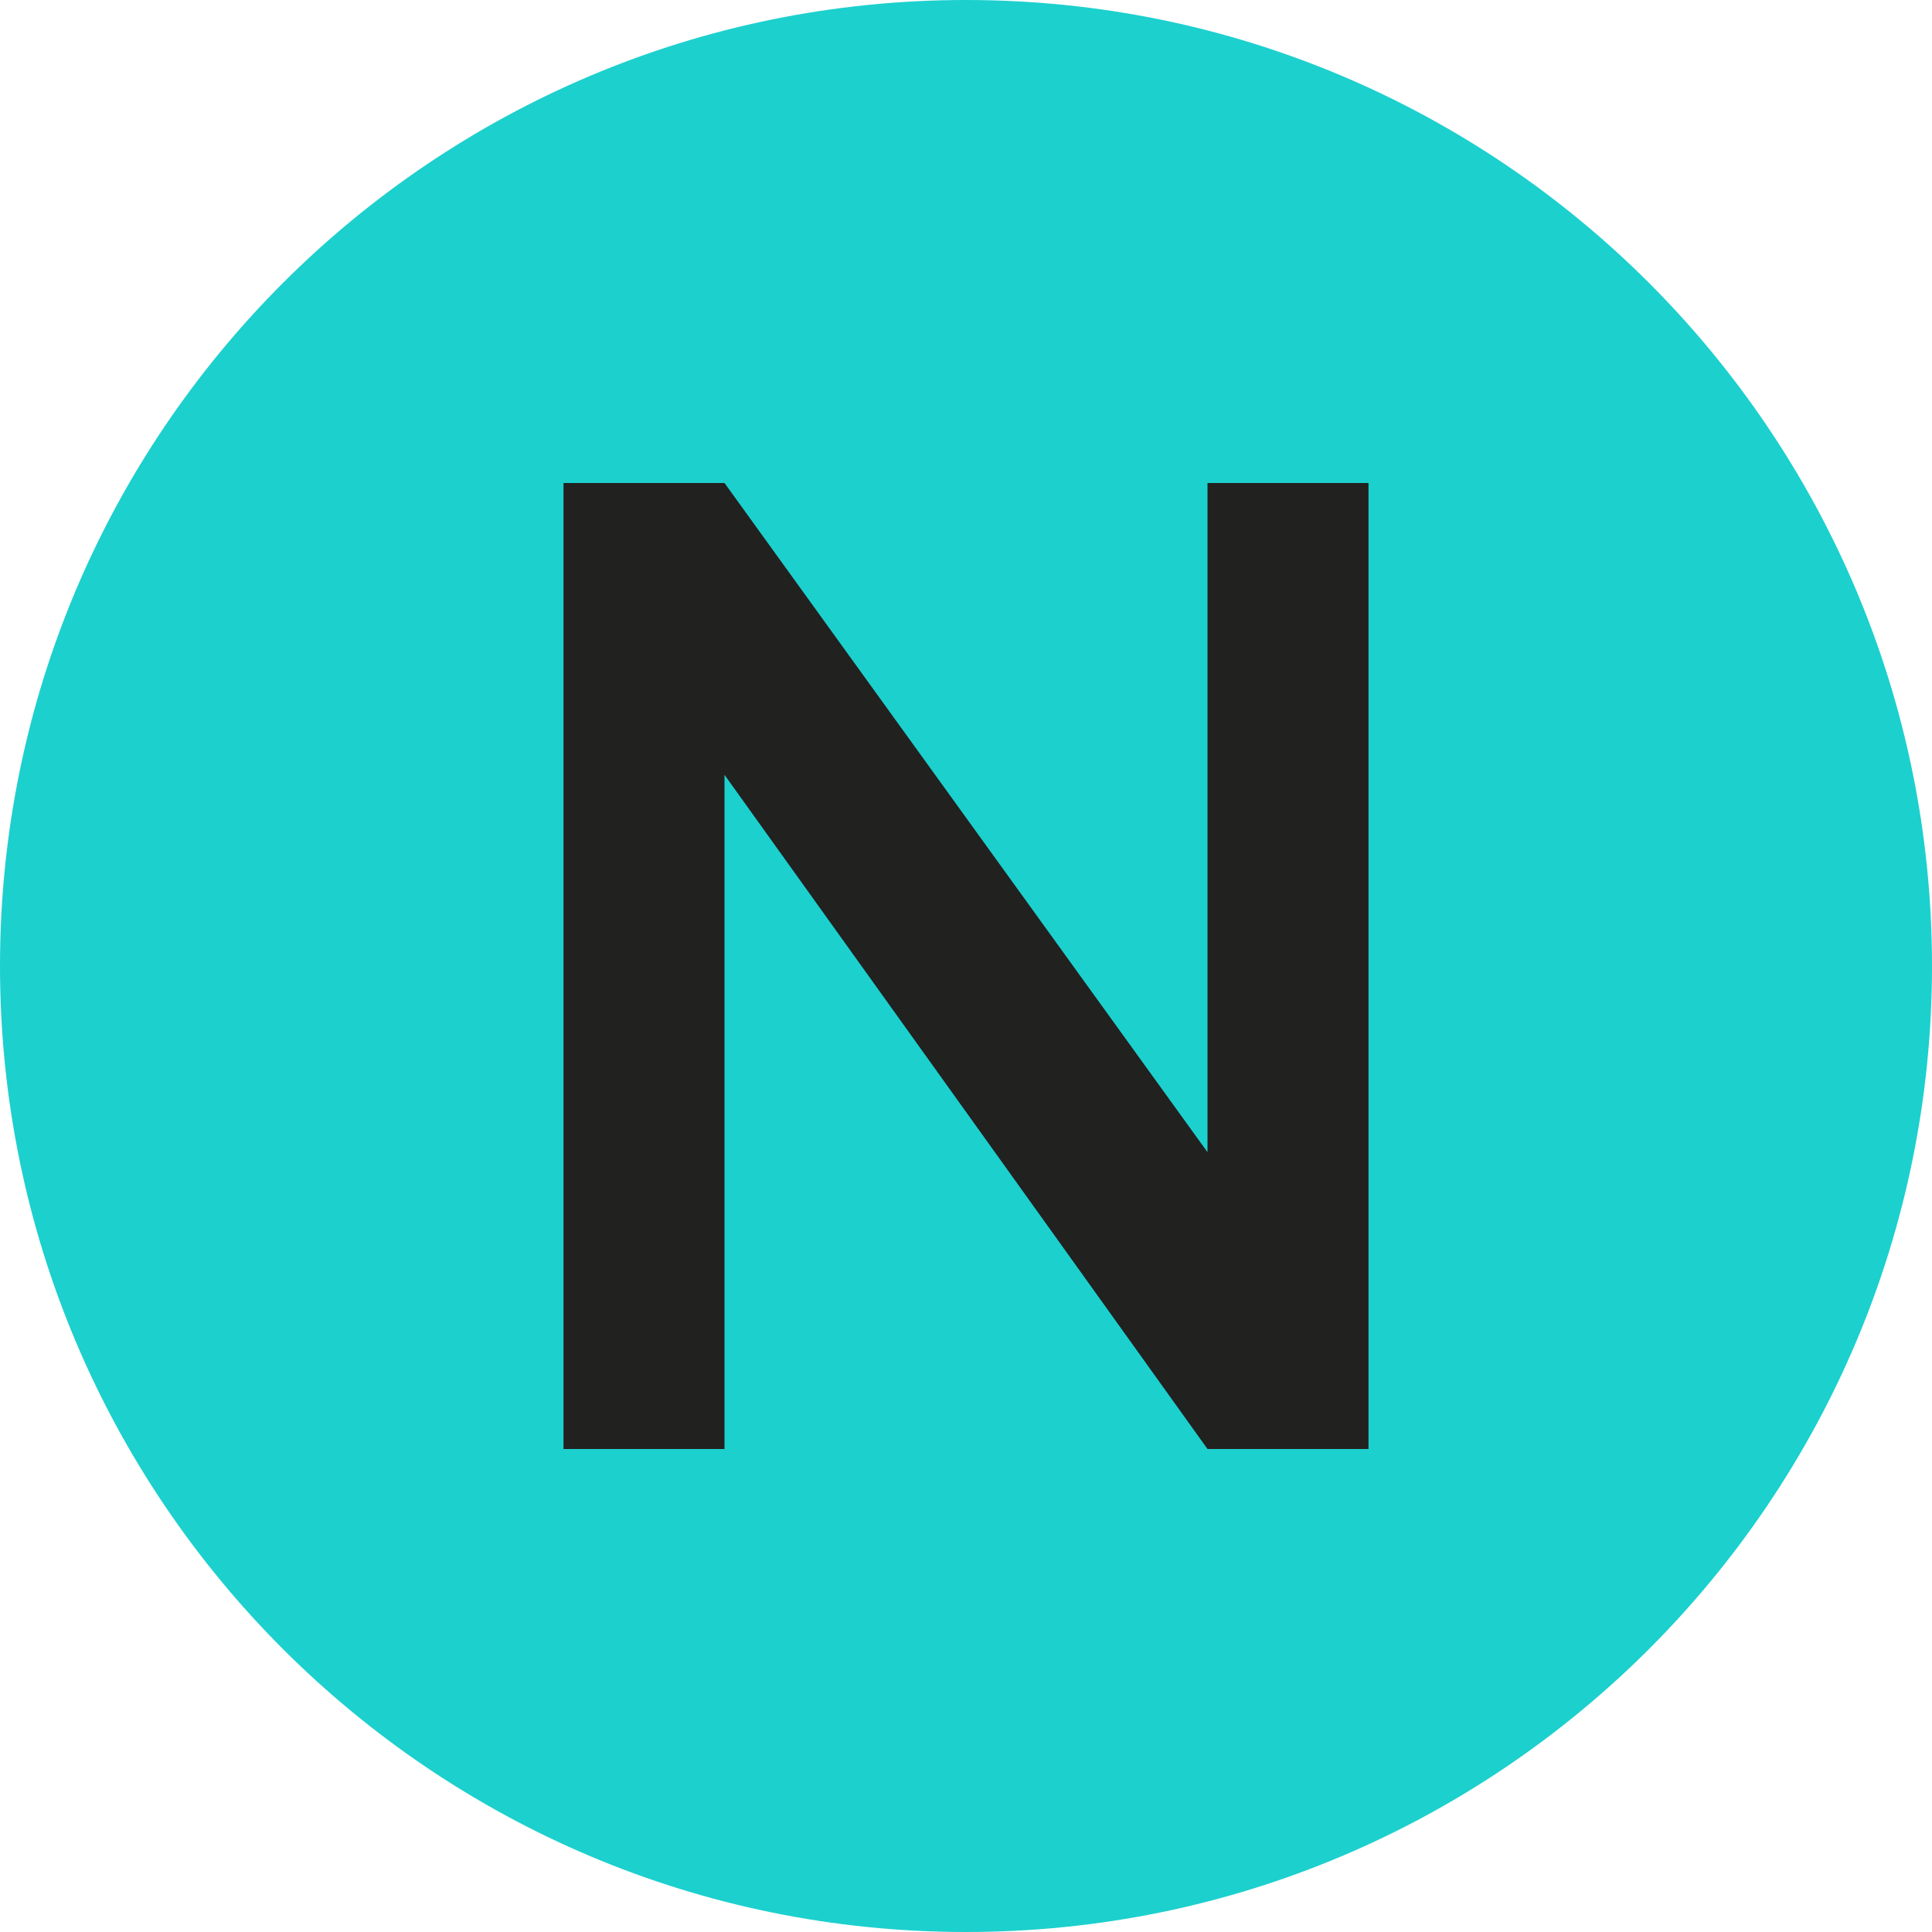 <?xml version="1.0" encoding="utf-8"?>
<!-- Generator: Adobe Illustrator 16.0.0, SVG Export Plug-In . SVG Version: 6.00 Build 0)  -->
<!DOCTYPE svg PUBLIC "-//W3C//DTD SVG 1.1//EN" "http://www.w3.org/Graphics/SVG/1.1/DTD/svg11.dtd">
<svg version="1.1" id="Layer_1" xmlns="http://www.w3.org/2000/svg" xmlns:xlink="http://www.w3.org/1999/xlink" x="0px" y="0px"
	 width="24px" height="24px" viewBox="0 0 24 24" enable-background="new 0 0 24 24" xml:space="preserve">
<g>
	<g>
		<path fill-rule="evenodd" clip-rule="evenodd" fill="#1CD0CE" d="M12,0c6.627,0,12,5.373,12,12c0,6.626-5.373,12-12,12
			C5.373,24,0,18.627,0,12C0,5.373,5.373,0,12,0z"/>
	</g>
</g>
<polygon fill-rule="evenodd" clip-rule="evenodd" fill="#212120" points="15,6 15,14.313 9,6 7,6 7,18 9,18 9,9.625 15,18 17,18
	17,6 "/>
</svg>
